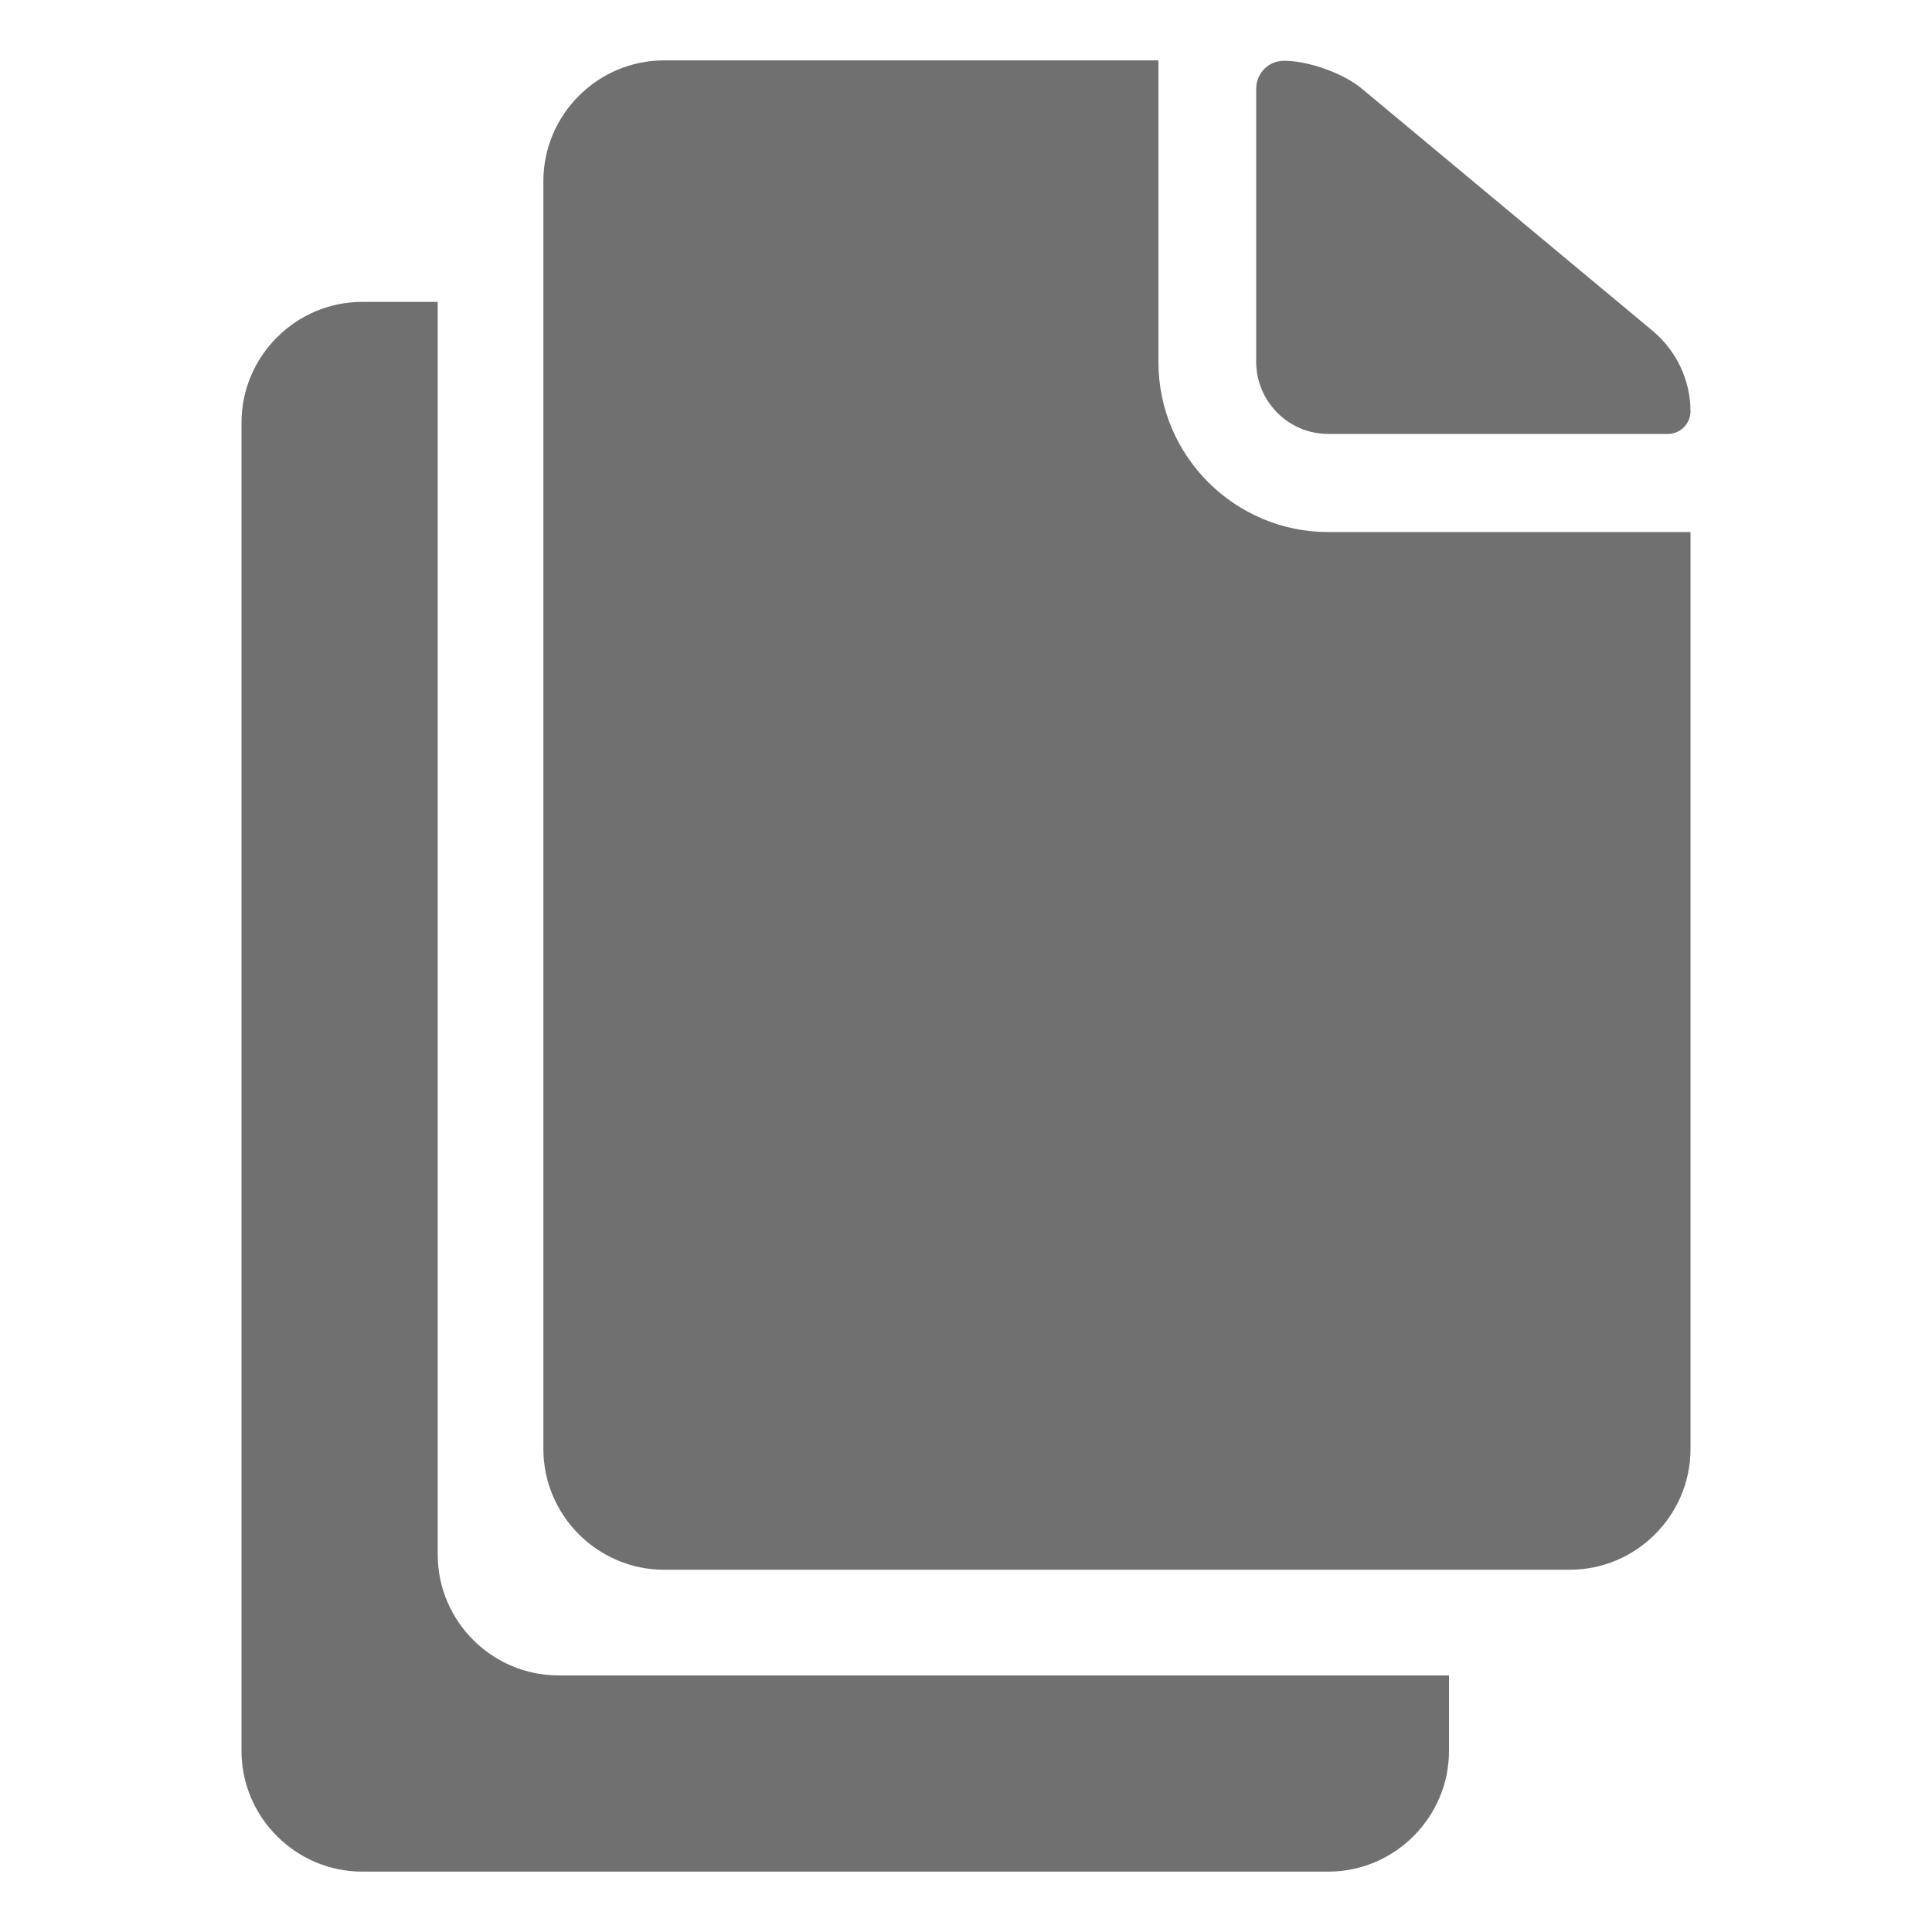 <?xml version="1.0" standalone="no"?><!DOCTYPE svg PUBLIC "-//W3C//DTD SVG 1.1//EN" "http://www.w3.org/Graphics/SVG/1.1/DTD/svg11.dtd"><svg t="1704557421218" class="icon" viewBox="0 0 1024 1024" version="1.1" xmlns="http://www.w3.org/2000/svg" p-id="5331" width="32" height="32" xmlns:xlink="http://www.w3.org/1999/xlink"><path d="M704 230h180c6.6 0 12-5.4 12-12 0-16.4-7.4-32-20-42.6l-154.2-128.4c-9.8-8.2-28.4-14.8-41.2-14.8-8.2 0-14.8 6.6-14.8 14.8V192c0.2 21 17.2 38 38.2 38z" p-id="5332" fill="#707070"></path><path d="M614 192V32H352c-35.2 0-64 28.8-64 64v672c0 35.2 28.8 64 64 64h480c35.2 0 64-28.8 64-64V282h-192c-49.6 0-90-40.4-90-90z" p-id="5333" fill="#707070"></path><path d="M232 824V160H192c-35.2 0-64 28.8-64 64v704c0 35.2 28.8 64 64 64h512c35.2 0 64-28.8 64-64v-40H296c-35.2 0-64-28.8-64-64z" p-id="5334" fill="#707070"></path></svg>